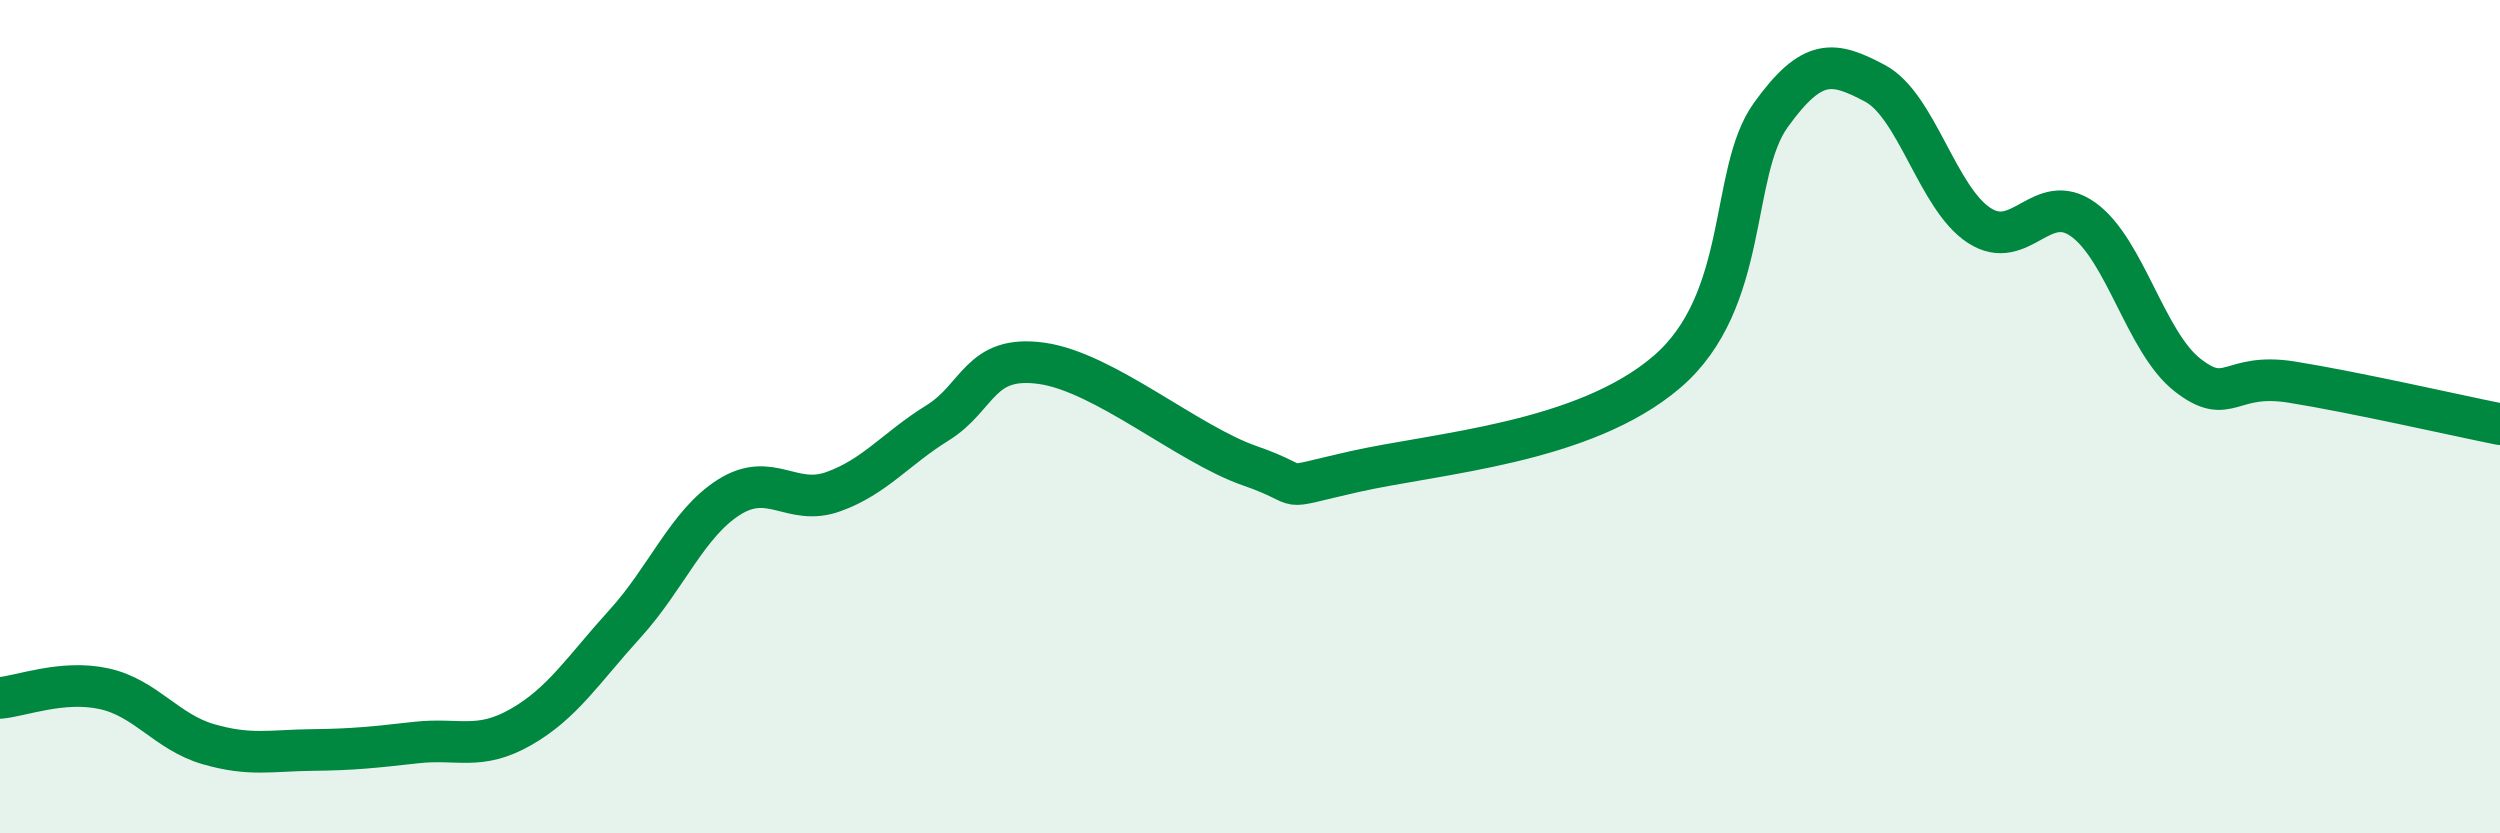 
    <svg width="60" height="20" viewBox="0 0 60 20" xmlns="http://www.w3.org/2000/svg">
      <path
        d="M 0,16.75 C 0.5,16.71 1.5,16.31 2.5,16.53 C 3.5,16.75 4,17.57 5,17.86 C 6,18.15 6.5,18.01 7.5,18 C 8.5,17.99 9,17.93 10,17.82 C 11,17.71 11.5,18.02 12.5,17.45 C 13.5,16.88 14,16.07 15,14.97 C 16,13.87 16.5,12.56 17.5,11.93 C 18.5,11.3 19,12.16 20,11.8 C 21,11.44 21.5,10.77 22.5,10.15 C 23.5,9.53 23.5,8.51 25,8.72 C 26.5,8.93 28.5,10.66 30,11.18 C 31.5,11.7 30.5,11.77 32.5,11.32 C 34.5,10.87 38,10.64 40,8.93 C 42,7.22 41.5,4.15 42.5,2.76 C 43.5,1.37 44,1.47 45,2 C 46,2.53 46.5,4.76 47.5,5.41 C 48.5,6.06 49,4.55 50,5.27 C 51,5.99 51.5,8.22 52.5,9 C 53.5,9.78 53.5,8.93 55,9.17 C 56.5,9.41 59,9.98 60,10.18L60 20L0 20Z"
        fill="#008740"
        opacity="0.1"
        stroke-linecap="round"
        stroke-linejoin="round"
      />
      <path
        d="M 0,16.75 C 0.5,16.71 1.5,16.31 2.5,16.53 C 3.5,16.75 4,17.57 5,17.86 C 6,18.15 6.5,18.01 7.5,18 C 8.5,17.99 9,17.93 10,17.82 C 11,17.71 11.5,18.02 12.5,17.45 C 13.5,16.88 14,16.07 15,14.97 C 16,13.87 16.5,12.56 17.5,11.93 C 18.5,11.3 19,12.16 20,11.8 C 21,11.44 21.5,10.77 22.5,10.15 C 23.5,9.53 23.5,8.51 25,8.72 C 26.5,8.93 28.5,10.66 30,11.18 C 31.5,11.7 30.5,11.77 32.5,11.32 C 34.5,10.87 38,10.64 40,8.93 C 42,7.22 41.5,4.15 42.5,2.76 C 43.5,1.37 44,1.47 45,2 C 46,2.53 46.5,4.76 47.5,5.41 C 48.5,6.06 49,4.55 50,5.27 C 51,5.99 51.5,8.22 52.5,9 C 53.5,9.78 53.5,8.93 55,9.17 C 56.5,9.41 59,9.98 60,10.18"
        stroke="#008740"
        stroke-width="1"
        fill="none"
        stroke-linecap="round"
        stroke-linejoin="round"
      />
    </svg>
  
